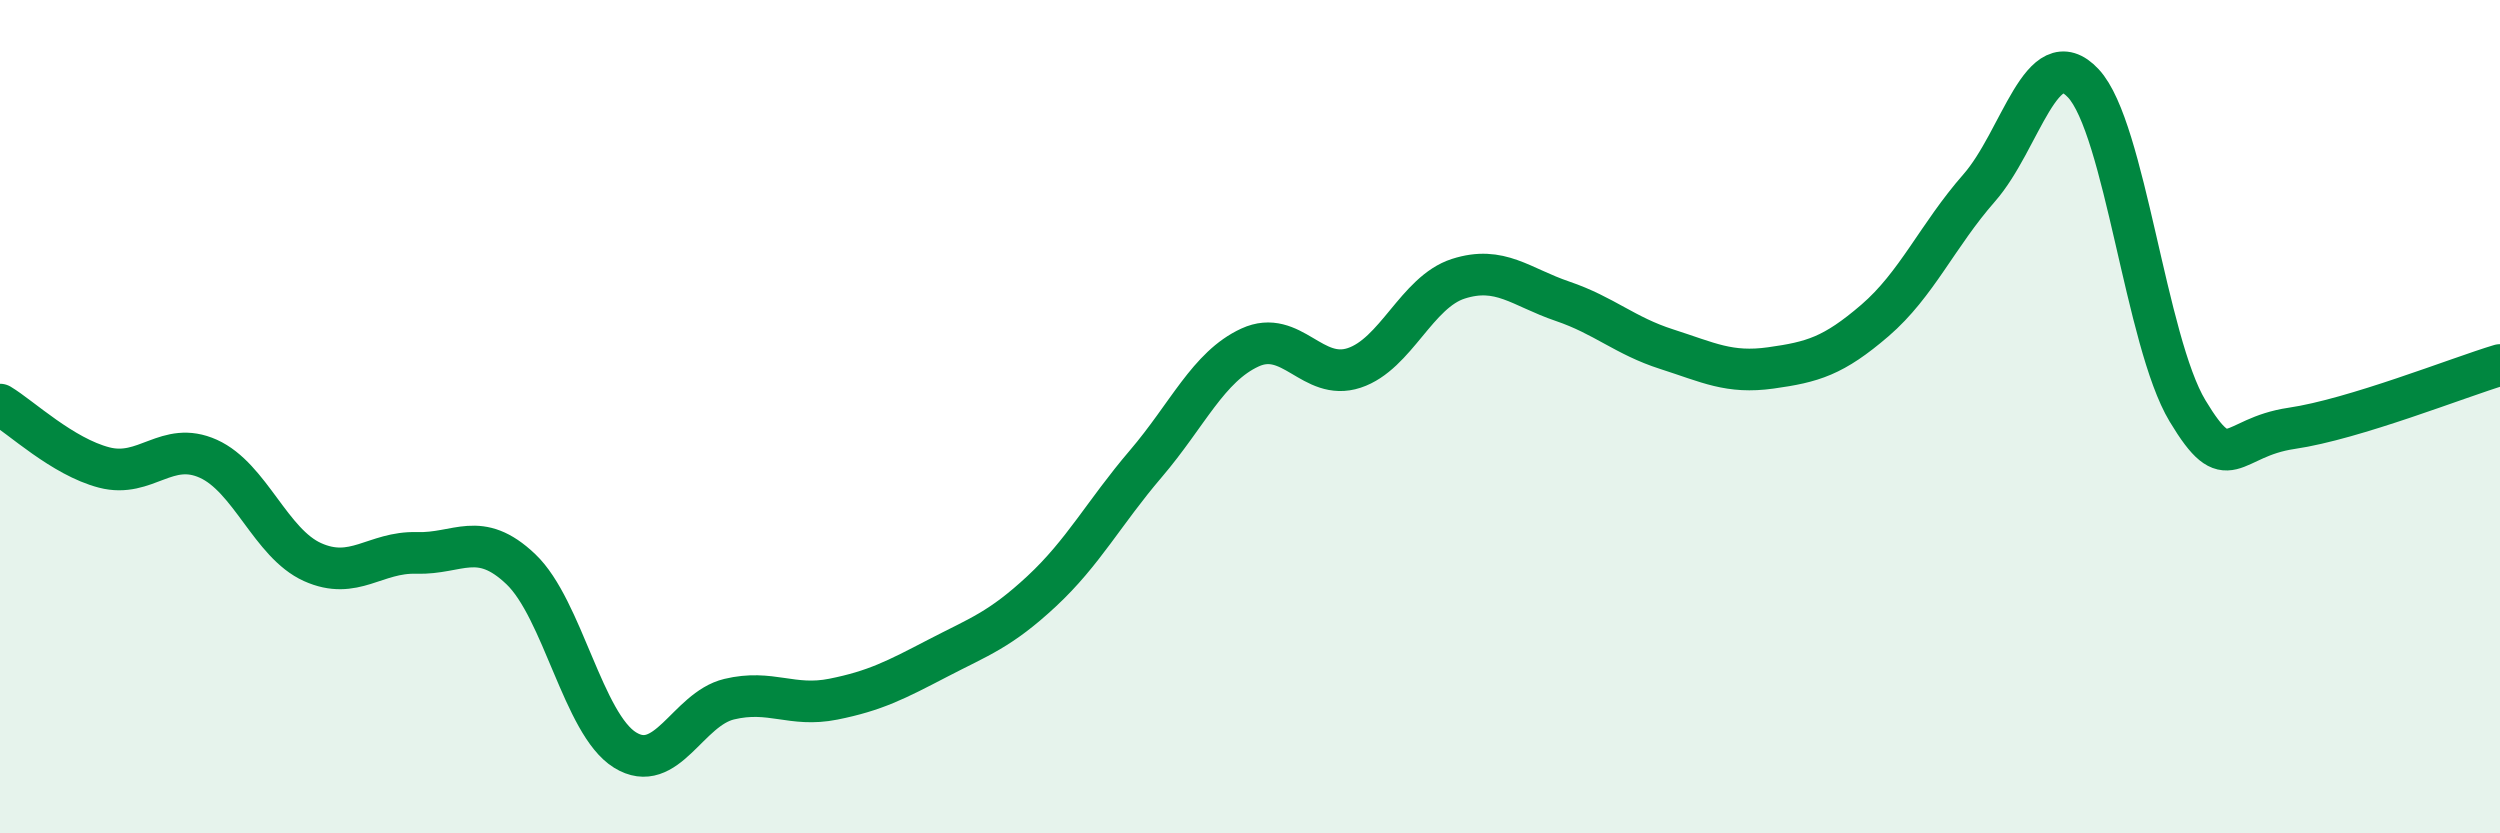 
    <svg width="60" height="20" viewBox="0 0 60 20" xmlns="http://www.w3.org/2000/svg">
      <path
        d="M 0,9.71 C 0.5,10.01 1.5,10.96 2.5,11.22 C 3.5,11.48 4,10.56 5,11.01 C 6,11.46 6.5,13.04 7.5,13.49 C 8.5,13.94 9,13.24 10,13.27 C 11,13.3 11.5,12.71 12.5,13.66 C 13.5,14.61 14,17.38 15,18 C 16,18.62 16.5,17.02 17.5,16.78 C 18.5,16.54 19,16.98 20,16.78 C 21,16.58 21.5,16.32 22.5,15.8 C 23.5,15.28 24,15.12 25,14.19 C 26,13.26 26.5,12.3 27.5,11.13 C 28.5,9.96 29,8.8 30,8.34 C 31,7.88 31.5,9.16 32.5,8.83 C 33.5,8.5 34,7.01 35,6.69 C 36,6.37 36.5,6.89 37.5,7.23 C 38.5,7.57 39,8.06 40,8.38 C 41,8.7 41.5,8.97 42.5,8.83 C 43.5,8.69 44,8.55 45,7.69 C 46,6.83 46.5,5.65 47.5,4.51 C 48.5,3.37 49,0.93 50,2 C 51,3.07 51.5,8.2 52.5,9.86 C 53.5,11.52 53.5,10.5 55,10.28 C 56.5,10.06 59,9.06 60,8.76L60 20L0 20Z"
        fill="#008740"
        opacity="0.1"
        stroke-linecap="round"
        stroke-linejoin="round"
      />
      <path
        d="M 0,9.71 C 0.5,10.01 1.5,10.96 2.5,11.22 C 3.5,11.48 4,10.56 5,11.01 C 6,11.46 6.5,13.04 7.5,13.49 C 8.5,13.94 9,13.24 10,13.27 C 11,13.3 11.5,12.71 12.5,13.66 C 13.5,14.61 14,17.38 15,18 C 16,18.62 16.5,17.02 17.5,16.78 C 18.5,16.54 19,16.98 20,16.78 C 21,16.58 21.5,16.32 22.5,15.8 C 23.5,15.28 24,15.12 25,14.19 C 26,13.26 26.5,12.3 27.5,11.13 C 28.5,9.96 29,8.8 30,8.34 C 31,7.88 31.5,9.16 32.5,8.83 C 33.5,8.5 34,7.01 35,6.69 C 36,6.37 36.5,6.89 37.5,7.23 C 38.5,7.57 39,8.06 40,8.38 C 41,8.7 41.5,8.97 42.5,8.83 C 43.5,8.69 44,8.55 45,7.69 C 46,6.83 46.5,5.65 47.5,4.51 C 48.5,3.37 49,0.93 50,2 C 51,3.07 51.5,8.2 52.5,9.86 C 53.5,11.52 53.5,10.5 55,10.28 C 56.5,10.06 59,9.06 60,8.76"
        stroke="#008740"
        stroke-width="1"
        fill="none"
        stroke-linecap="round"
        stroke-linejoin="round"
      />
    </svg>
  